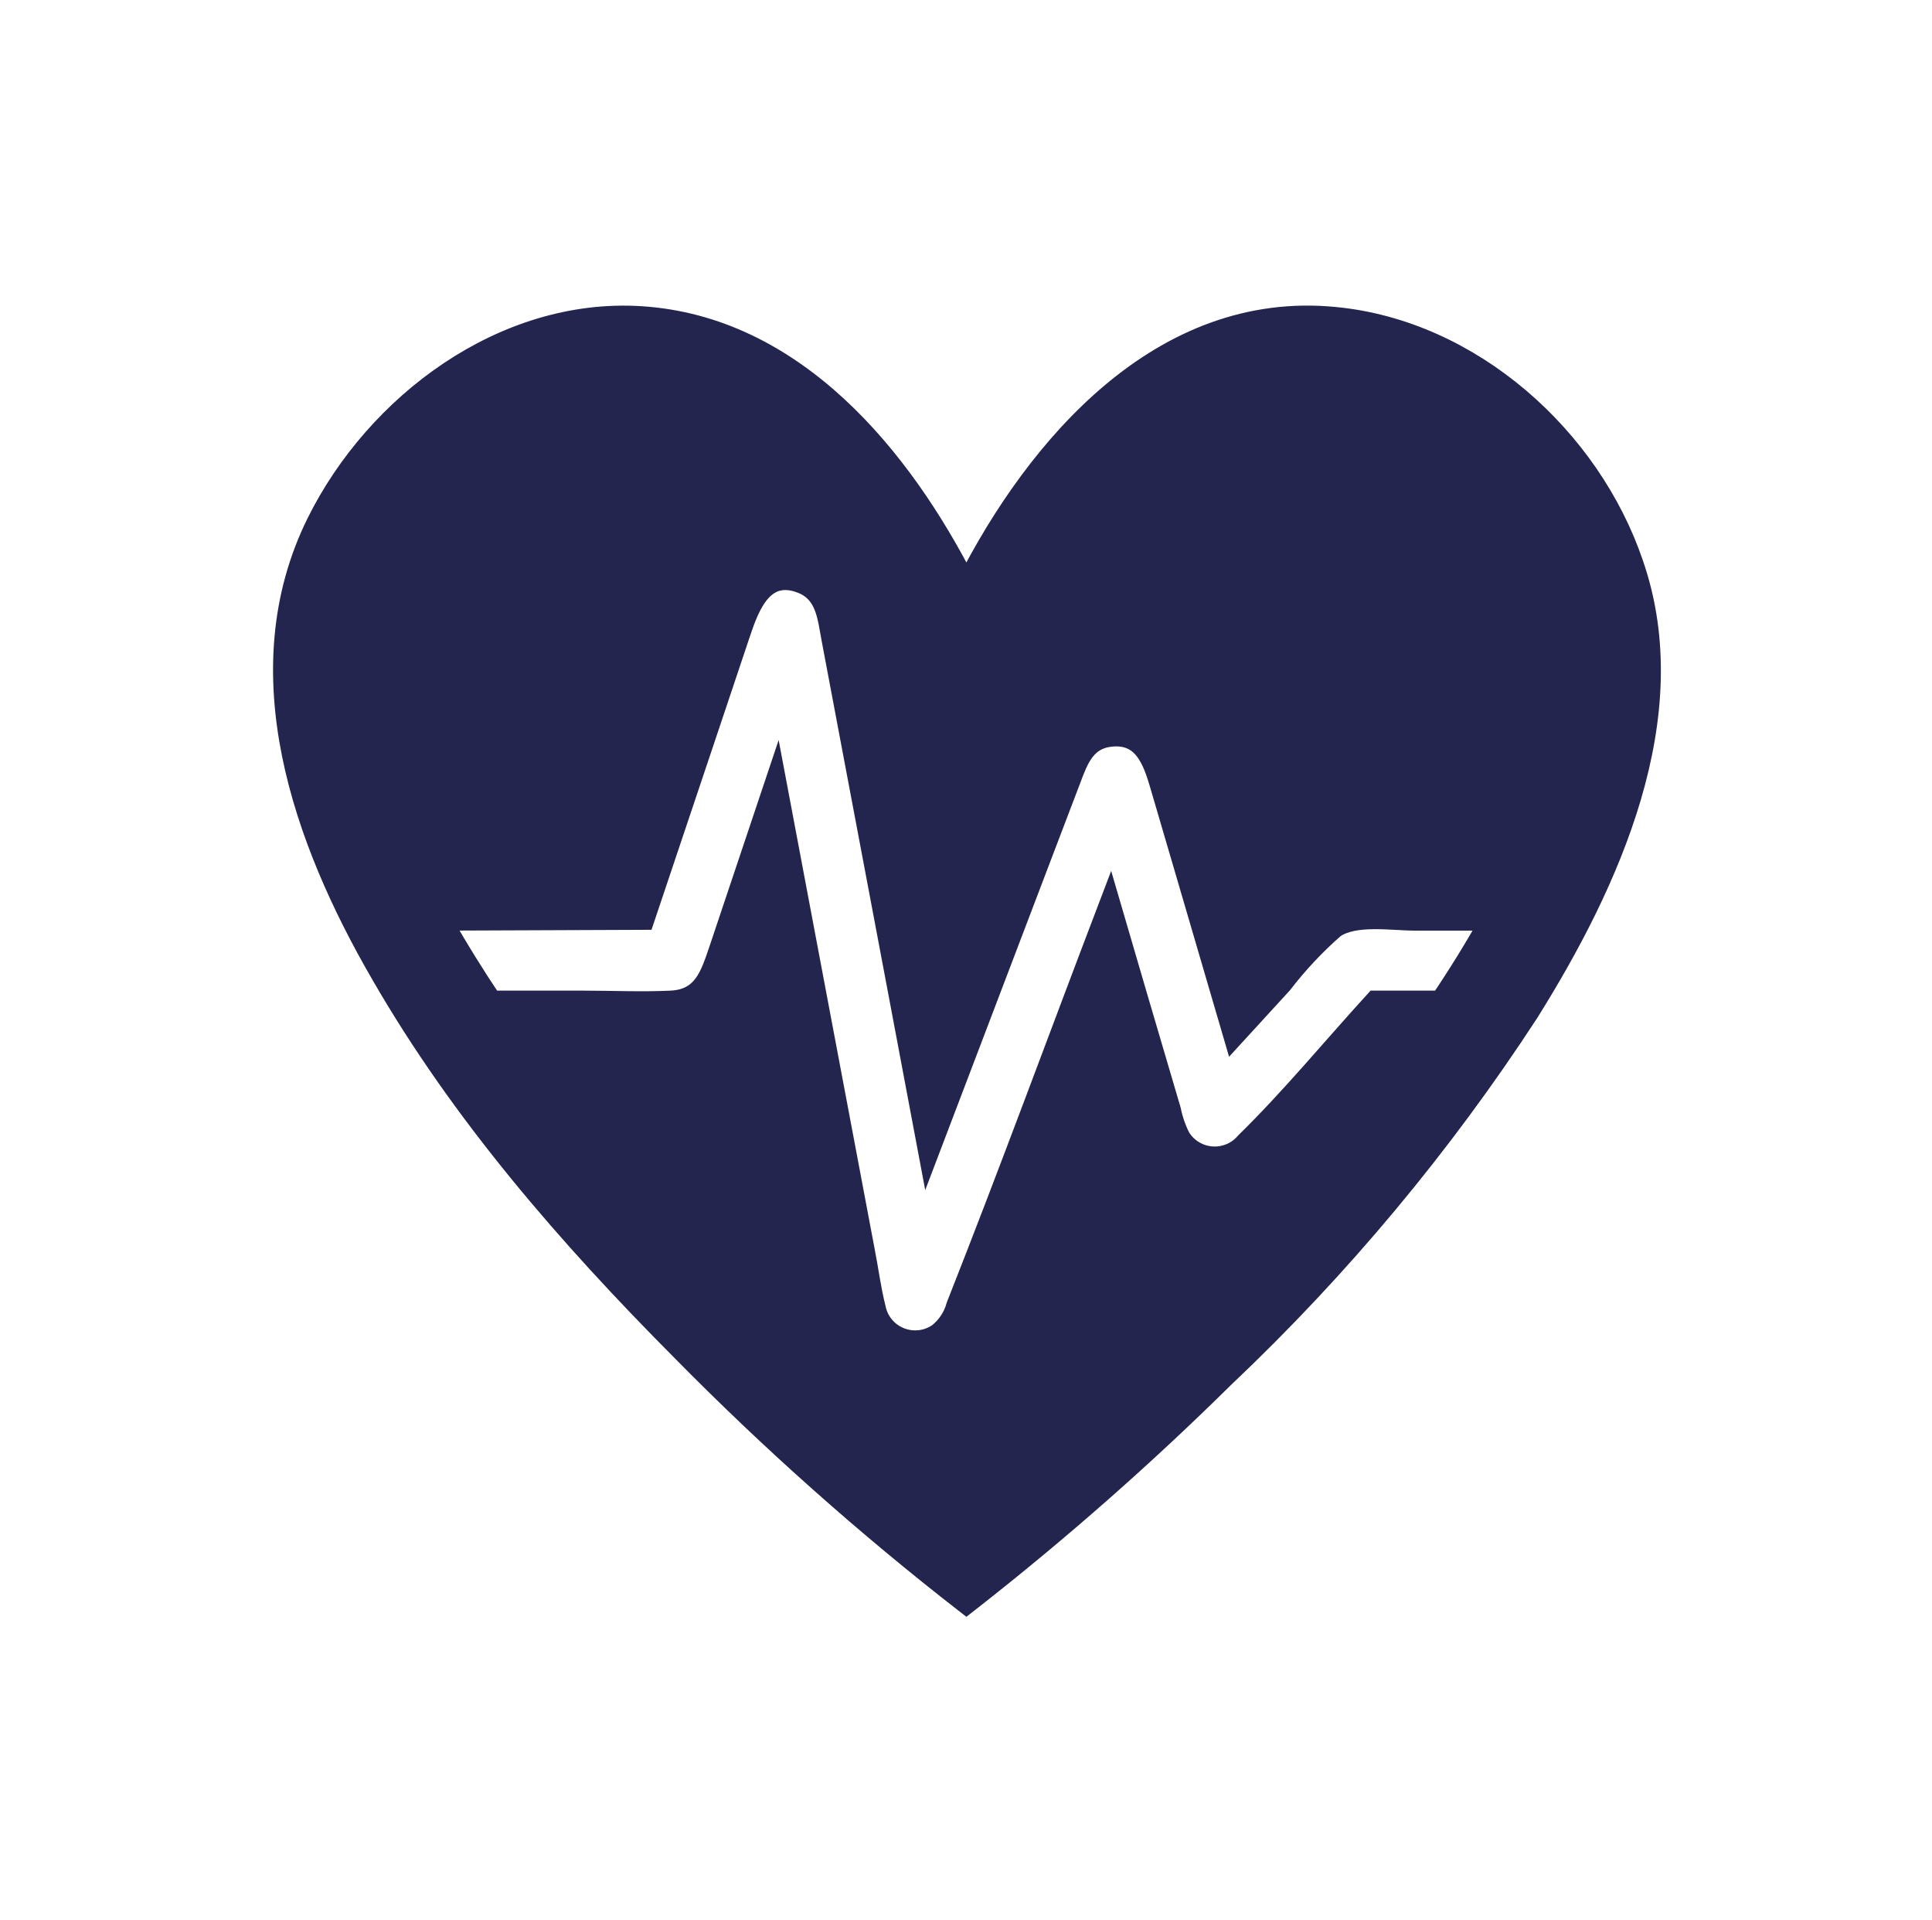 <svg xmlns="http://www.w3.org/2000/svg" xmlns:xlink="http://www.w3.org/1999/xlink" width="152" height="151" xml:space="preserve"><g transform="translate(-149 -1083)"><path d="M75.94 125.833C82.837 120.388 89.418 114.554 95.649 108.358 104.682 99.752 112.67 90.112 119.447 79.637 125.739 69.507 131.747 56.358 127.611 44.34 124.26 34.4 114.964 25.953 104.284 24.931 90.789 23.594 81.021 35.013 75.5 45.945 70.451 35.941 62.099 25.623 50.035 24.868 39.323 24.207 29.351 31.741 24.742 41.1 18.969 52.85 23.672 66.062 29.744 76.617 36.035 87.627 44.403 97.301 53.243 106.251 60.212 113.38 67.647 120.038 75.5 126.179ZM50.333 72.354 55.052 58.198 57.852 49.783C58.575 47.596 59.692 44.671 62.712 45.929 64.537 46.7 64.647 48.587 64.962 50.239L66.267 57.207 70.042 77.34 72.543 90.71 81.666 66.582 83.679 61.265C84.261 59.692 84.859 58.119 86.825 57.946 89.326 57.695 90.065 59.834 90.616 61.721L92.55 68.359 96.388 81.556 100.179 77.388C101.392 75.801 102.756 74.336 104.253 73.015 105.826 71.914 108.736 72.417 110.545 72.417L116.396 72.417C115.232 74.509 113.942 76.617 112.542 78.709L107.43 78.709C104.08 82.405 100.871 86.337 97.316 89.845 96.201 91.177 94.217 91.354 92.885 90.239 92.623 90.019 92.398 89.759 92.22 89.468 91.878 88.791 91.63 88.072 91.481 87.328L88.854 78.347 86.715 70.986C82.704 81.572 78.85 92.173 74.713 102.711 74.482 103.57 73.98 104.331 73.282 104.882 71.85 105.866 69.892 105.502 68.908 104.07 68.657 103.704 68.486 103.29 68.406 102.853 68.044 101.406 67.856 99.896 67.573 98.449L63.593 77.215 60.62 61.344 56.185 74.666C55.508 76.648 54.973 78.583 52.425 78.709 50.113 78.819 47.785 78.709 45.489 78.709L38.411 78.709C37.026 76.617 35.721 74.509 34.557 72.417Z" stroke="#24254E" stroke-width="1.573" fill="#24254E" transform="matrix(1.007 0 0 1 149 1083)"></path></g></svg>